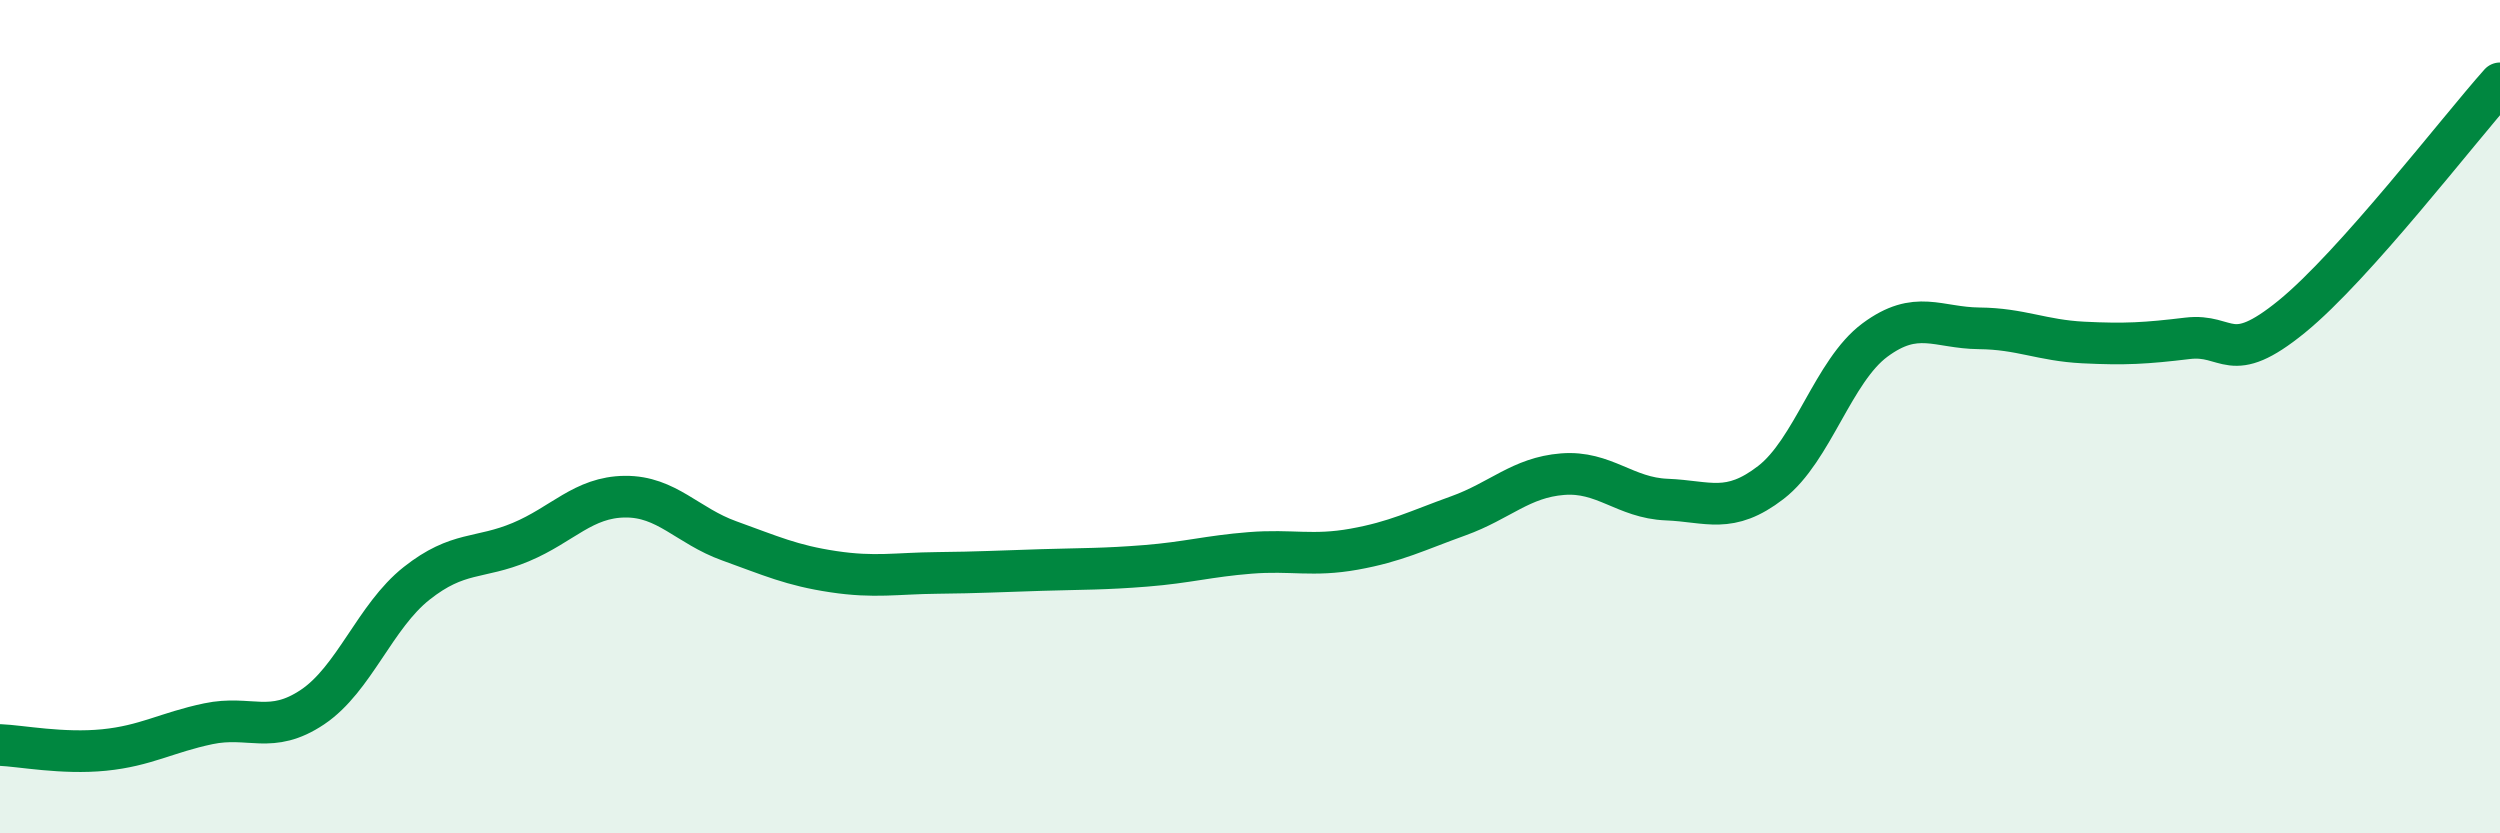 
    <svg width="60" height="20" viewBox="0 0 60 20" xmlns="http://www.w3.org/2000/svg">
      <path
        d="M 0,17.88 C 0.5,17.9 1.5,18.1 2.5,18 C 3.5,17.9 4,17.58 5,17.37 C 6,17.16 6.5,17.64 7.5,16.97 C 8.5,16.3 9,14.79 10,14 C 11,13.21 11.5,13.43 12.5,13.01 C 13.5,12.59 14,11.93 15,11.92 C 16,11.91 16.5,12.62 17.5,12.98 C 18.5,13.34 19,13.57 20,13.72 C 21,13.87 21.5,13.76 22.5,13.75 C 23.5,13.74 24,13.71 25,13.68 C 26,13.65 26.5,13.66 27.5,13.58 C 28.5,13.5 29,13.35 30,13.27 C 31,13.19 31.5,13.36 32.5,13.18 C 33.5,13 34,12.74 35,12.38 C 36,12.02 36.5,11.46 37.5,11.38 C 38.5,11.3 39,11.95 40,11.99 C 41,12.03 41.5,12.35 42.5,11.58 C 43.5,10.81 44,8.9 45,8.16 C 46,7.42 46.5,7.87 47.5,7.88 C 48.5,7.89 49,8.17 50,8.22 C 51,8.27 51.5,8.24 52.5,8.12 C 53.5,8 53.5,8.82 55,7.6 C 56.5,6.38 59,3.12 60,2L60 20L0 20Z"
        fill="#008740"
        opacity="0.1"
        stroke-linecap="round"
        stroke-linejoin="round"
      />
      <path
        d="M 0,17.88 C 0.5,17.9 1.5,18.1 2.5,18 C 3.5,17.9 4,17.58 5,17.37 C 6,17.16 6.5,17.64 7.5,16.97 C 8.5,16.3 9,14.79 10,14 C 11,13.21 11.5,13.43 12.5,13.01 C 13.5,12.59 14,11.93 15,11.92 C 16,11.91 16.5,12.62 17.5,12.98 C 18.5,13.34 19,13.57 20,13.72 C 21,13.87 21.5,13.76 22.5,13.75 C 23.5,13.74 24,13.71 25,13.68 C 26,13.65 26.5,13.66 27.5,13.58 C 28.5,13.5 29,13.35 30,13.27 C 31,13.19 31.5,13.36 32.5,13.18 C 33.5,13 34,12.74 35,12.38 C 36,12.02 36.5,11.46 37.5,11.38 C 38.5,11.3 39,11.95 40,11.99 C 41,12.03 41.5,12.35 42.5,11.58 C 43.5,10.81 44,8.9 45,8.16 C 46,7.42 46.5,7.87 47.5,7.88 C 48.5,7.89 49,8.17 50,8.22 C 51,8.27 51.5,8.24 52.5,8.12 C 53.5,8 53.5,8.82 55,7.6 C 56.5,6.38 59,3.12 60,2"
        stroke="#008740"
        stroke-width="1"
        fill="none"
        stroke-linecap="round"
        stroke-linejoin="round"
      />
    </svg>
  